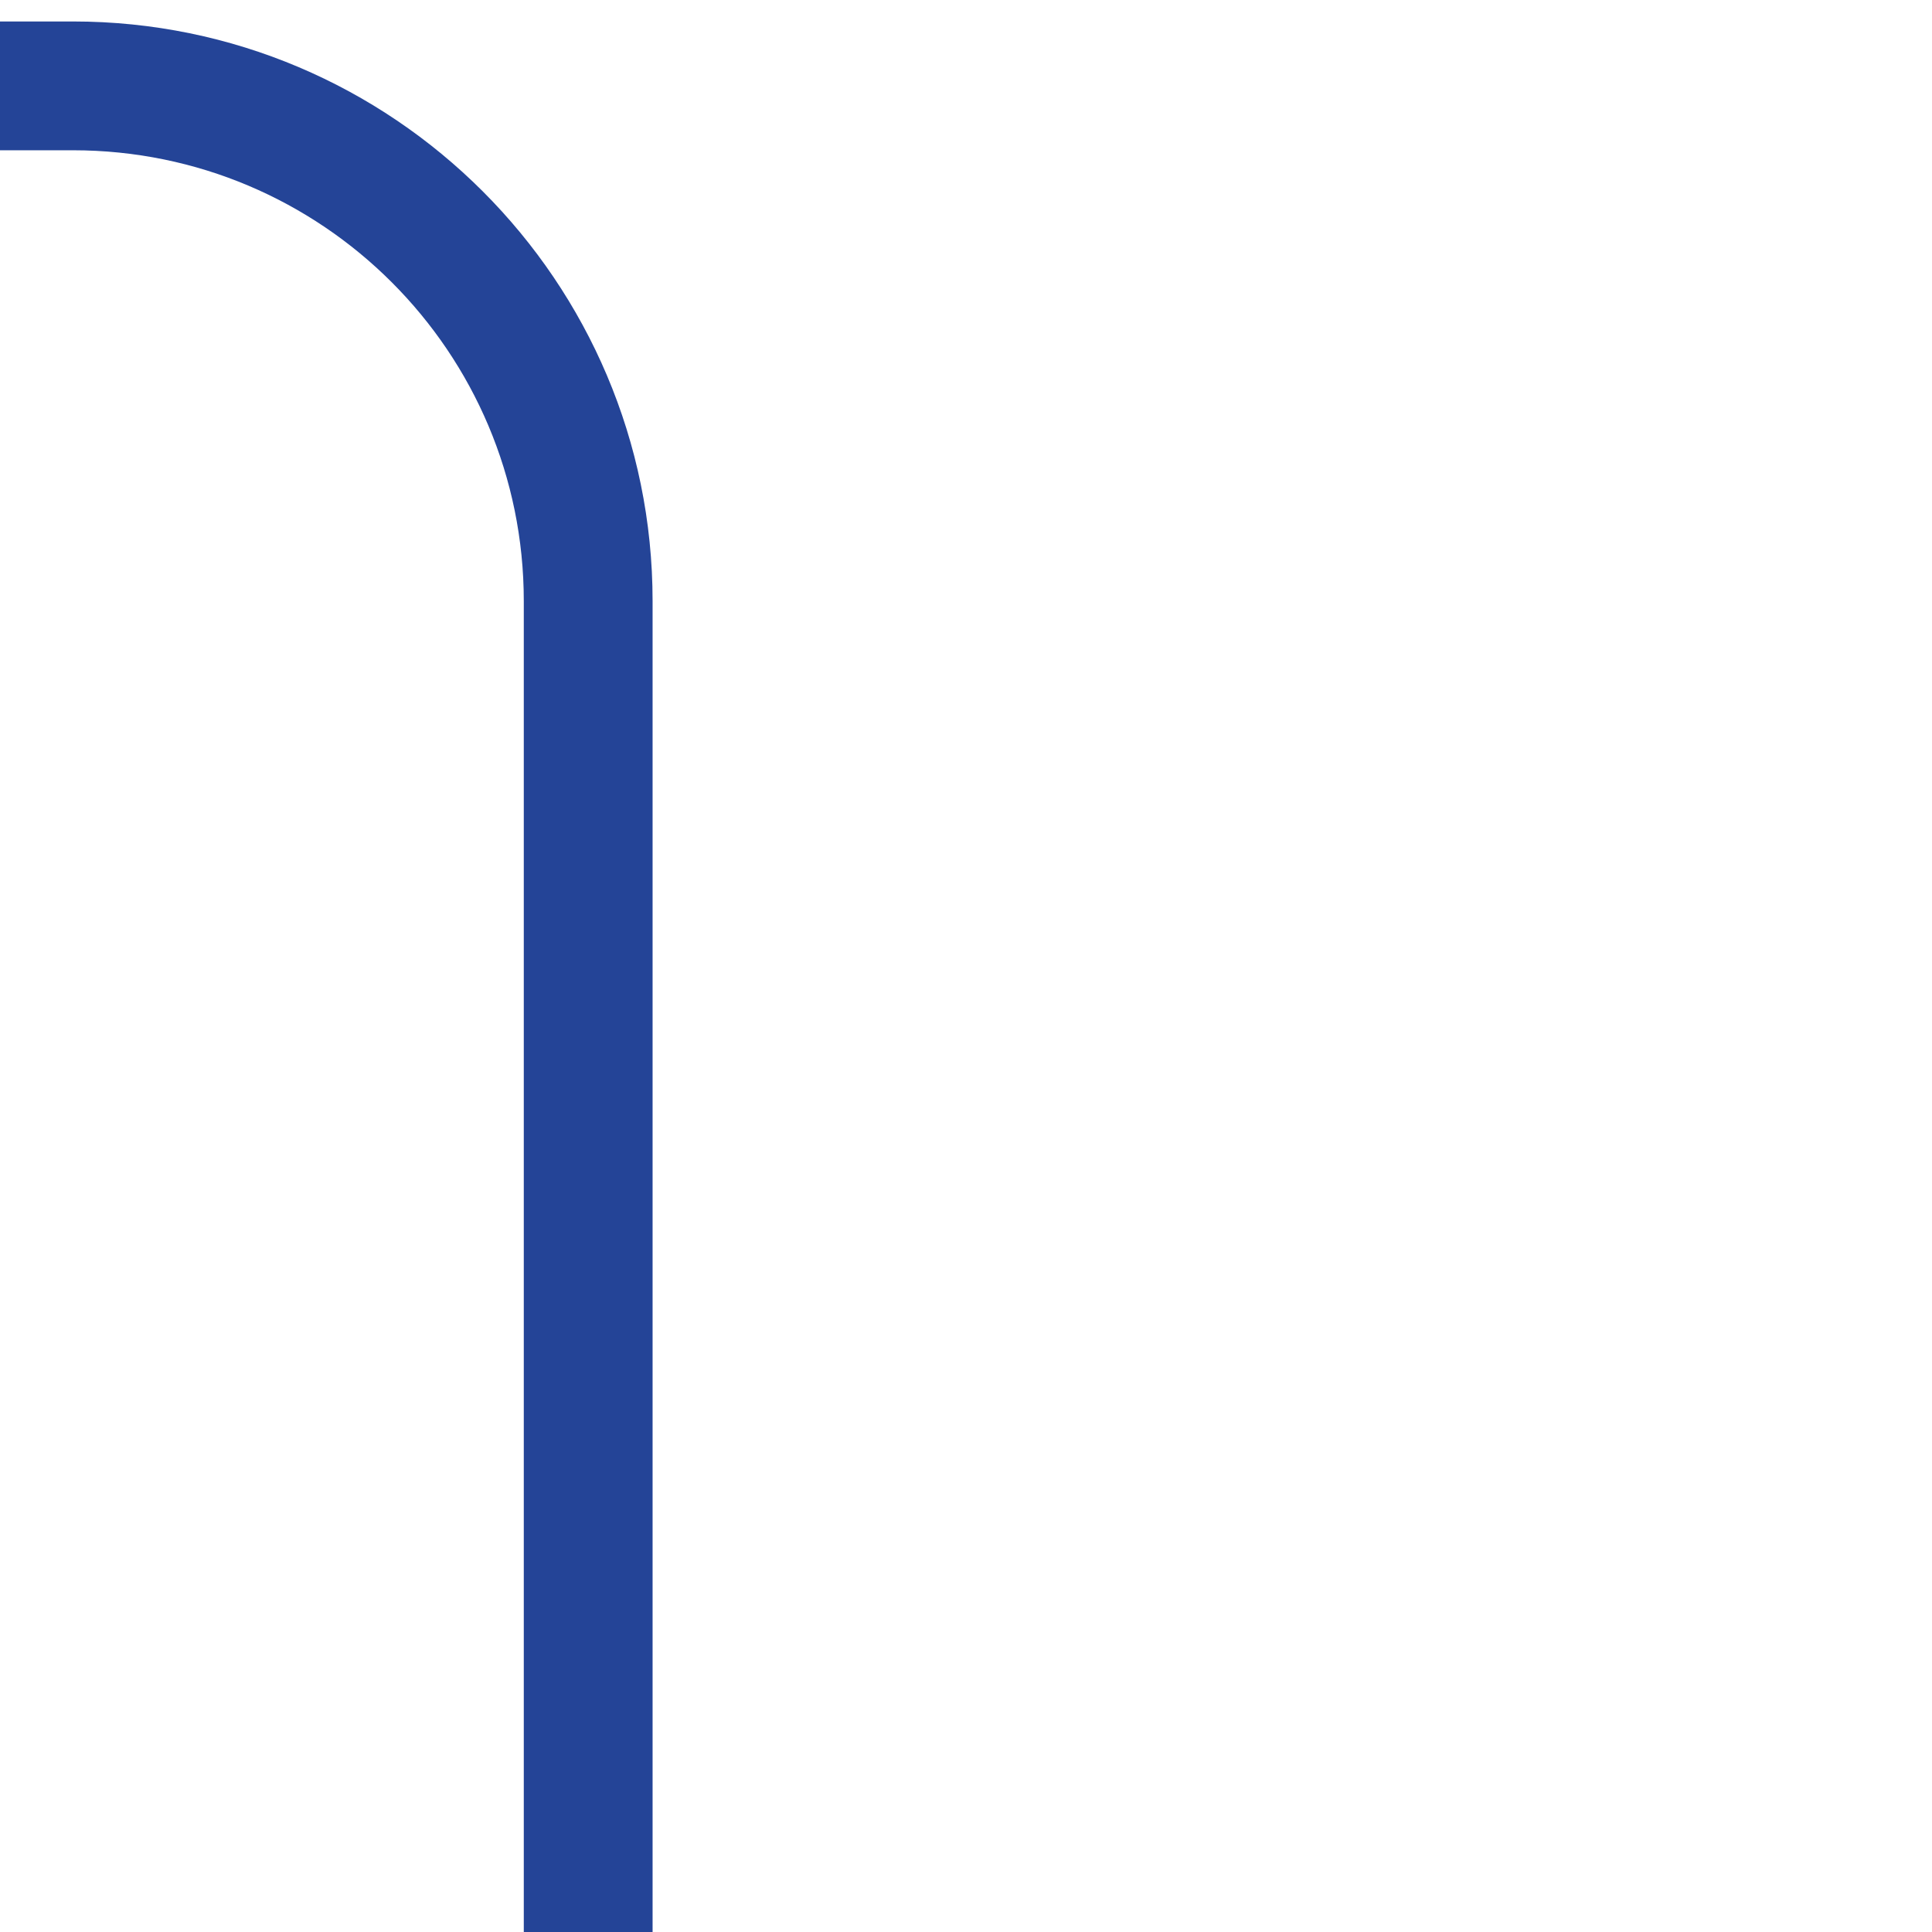 <?xml version="1.0" encoding="UTF-8"?>
<svg  width="90" height="90" xmlns="http://www.w3.org/2000/svg" viewBox="0 0 90 90">
  <path d="m30.4,28v62h-6V28h6ZM3.4,7H0V1h3.4v6Zm21,21C24.4,16.4,15,7,3.4,7V1c14.9,0,27,12.1,27,27h-6Z" style="fill: #244497;"/>
</svg>
